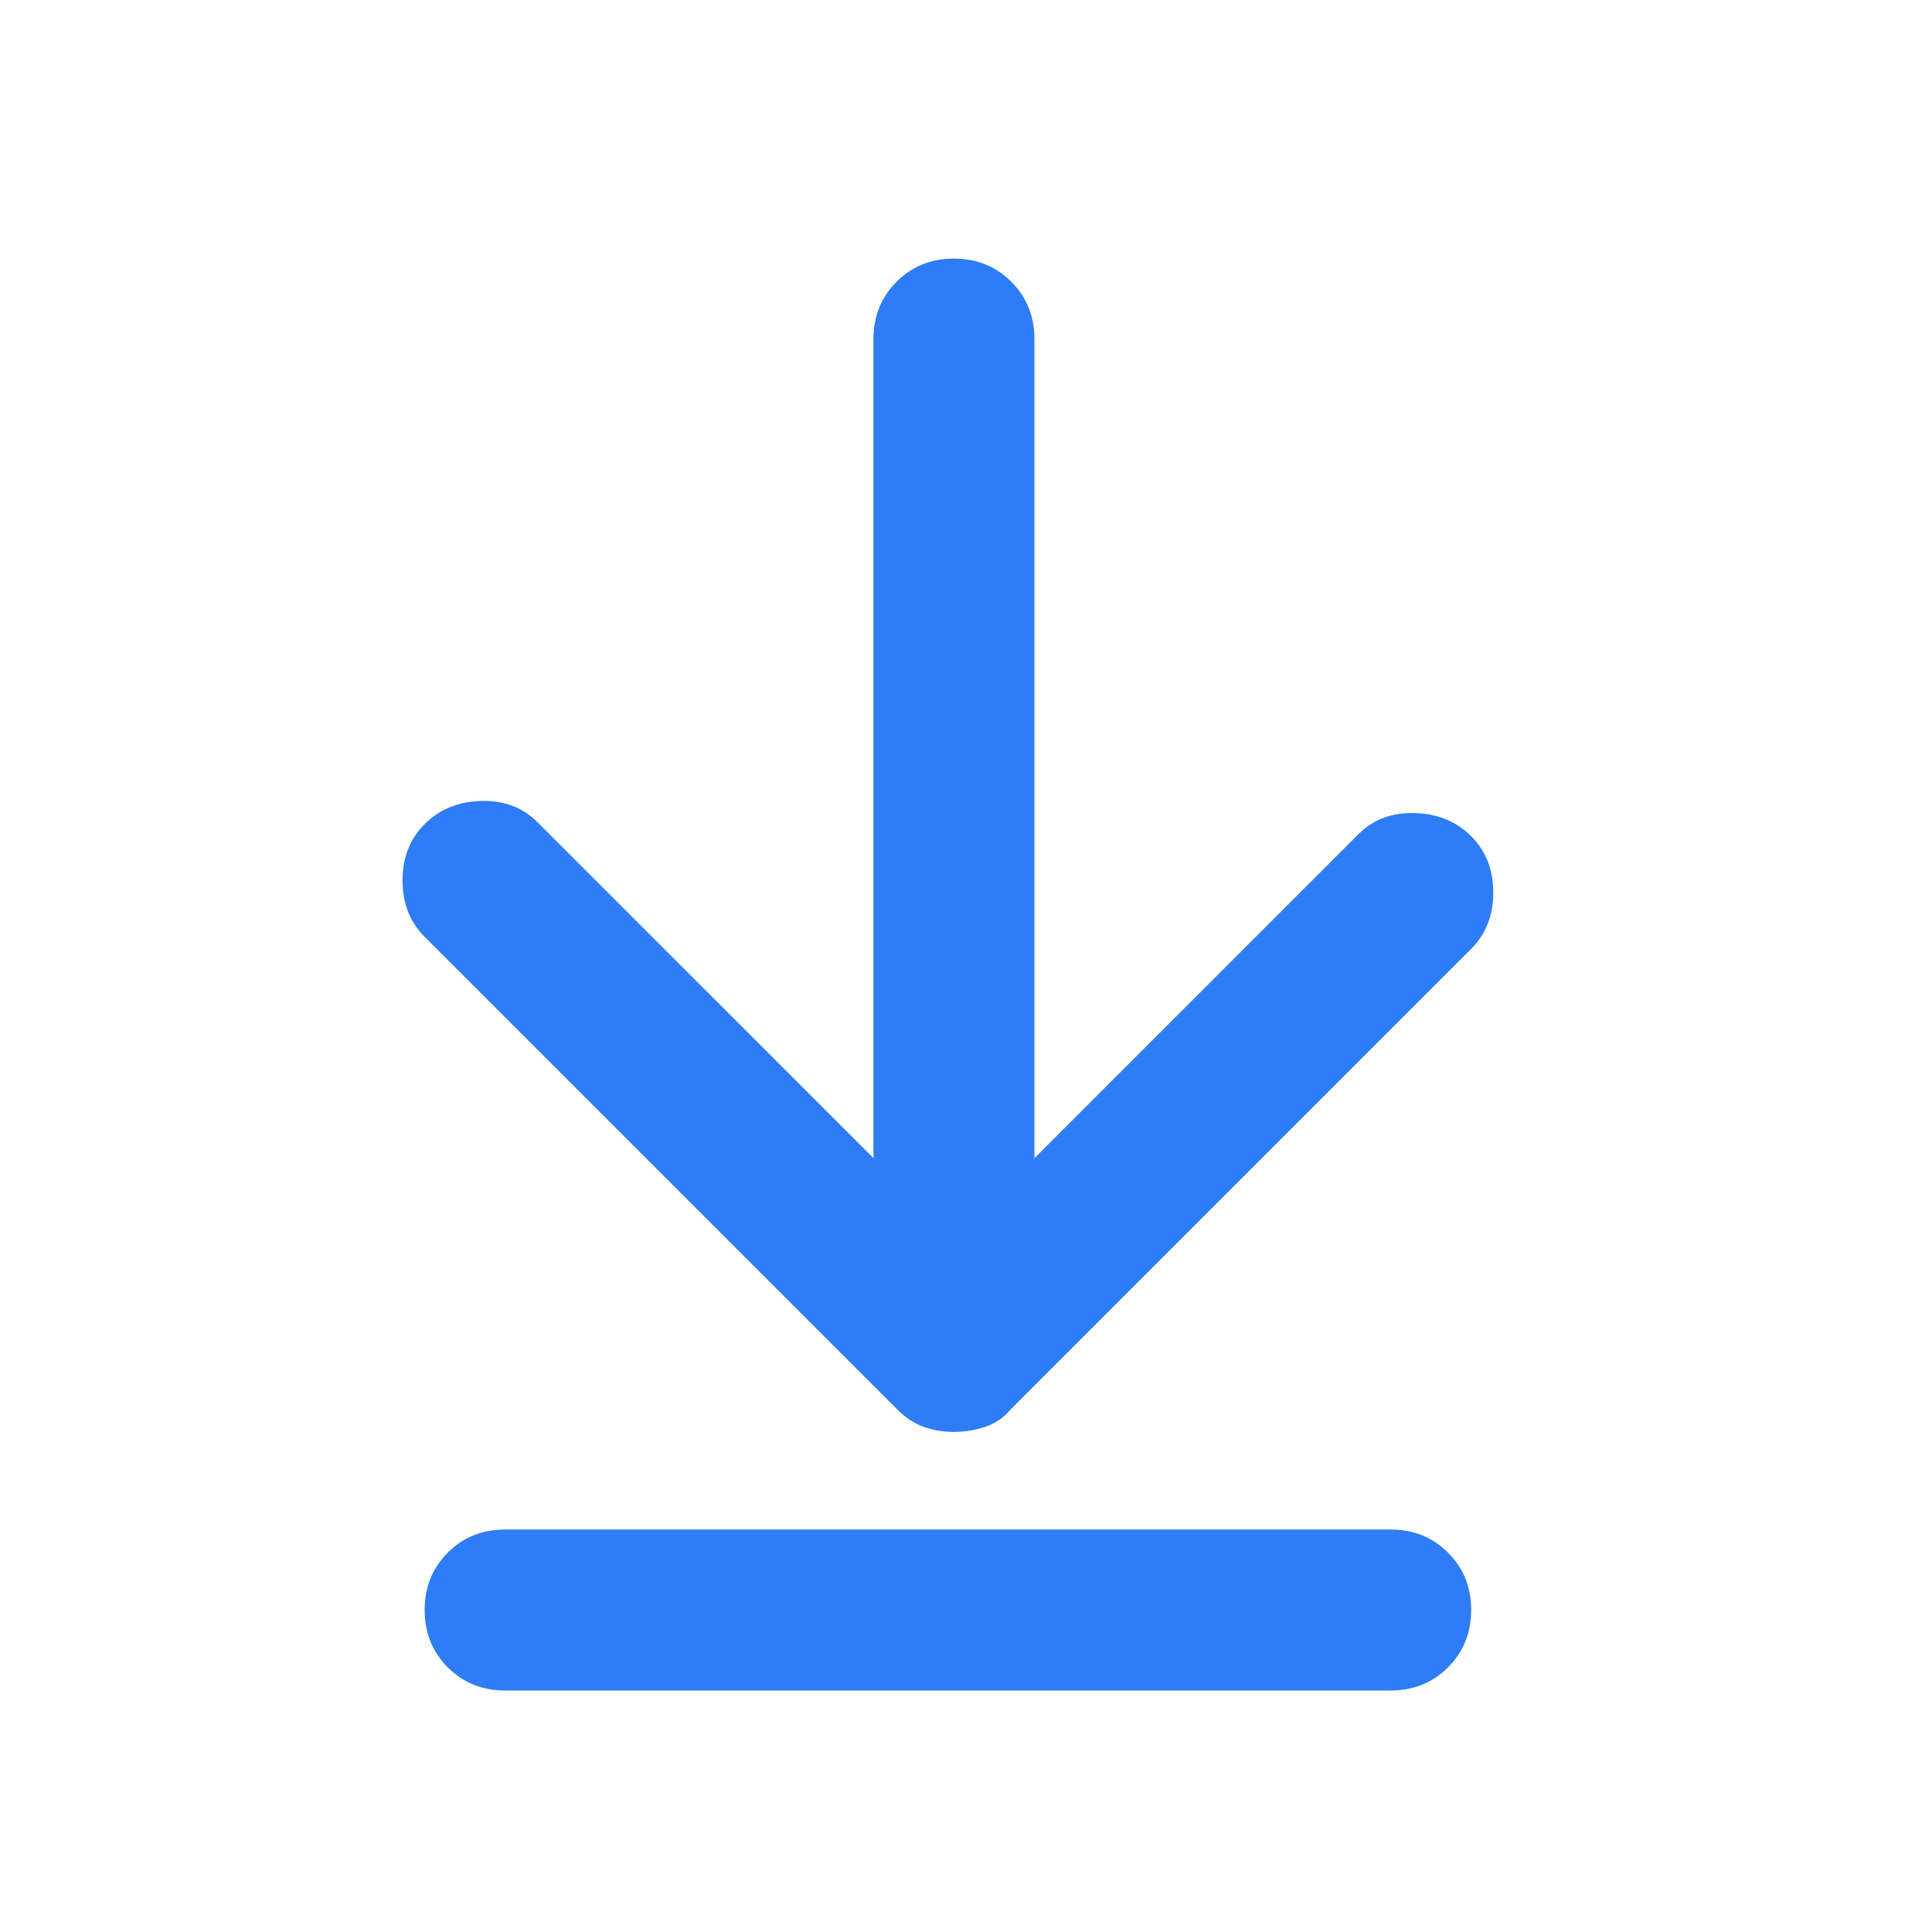 <svg width="40" height="40" viewBox="0 0 40 40" fill="none" xmlns="http://www.w3.org/2000/svg">
    <path d="M8.792 17.062C9.097 16.757 9.486 16.597 9.959 16.583C10.431 16.57 10.82 16.715 11.125 17.021L18.084 23.979L18.084 7.021C18.084 6.549 18.243 6.153 18.563 5.833C18.882 5.514 19.278 5.354 19.75 5.354C20.222 5.354 20.618 5.514 20.938 5.833C21.257 6.153 21.417 6.549 21.417 7.021L21.417 23.979L28.125 17.271C28.431 16.965 28.82 16.82 29.292 16.833C29.764 16.847 30.153 17.007 30.459 17.312C30.764 17.618 30.917 18.007 30.917 18.479C30.917 18.951 30.764 19.34 30.459 19.646L20.917 29.188C20.778 29.354 20.604 29.472 20.396 29.542C20.188 29.611 19.972 29.646 19.75 29.646C19.528 29.646 19.32 29.611 19.125 29.542C18.931 29.472 18.75 29.354 18.584 29.188L8.792 19.396C8.486 19.09 8.334 18.701 8.334 18.229C8.334 17.757 8.486 17.368 8.792 17.062Z" fill="#2E7CF6"/>
    <path d="M10.459 35C9.986 35 9.59 34.84 9.271 34.521C8.952 34.201 8.792 33.806 8.792 33.333C8.792 32.861 8.952 32.465 9.271 32.146C9.59 31.826 9.986 31.667 10.459 31.667H28.792C29.264 31.667 29.66 31.826 29.979 32.146C30.299 32.465 30.459 32.861 30.459 33.333C30.459 33.806 30.299 34.201 29.979 34.521C29.66 34.84 29.264 35 28.792 35H10.459Z" fill="#2E7CF6"/>
</svg>
